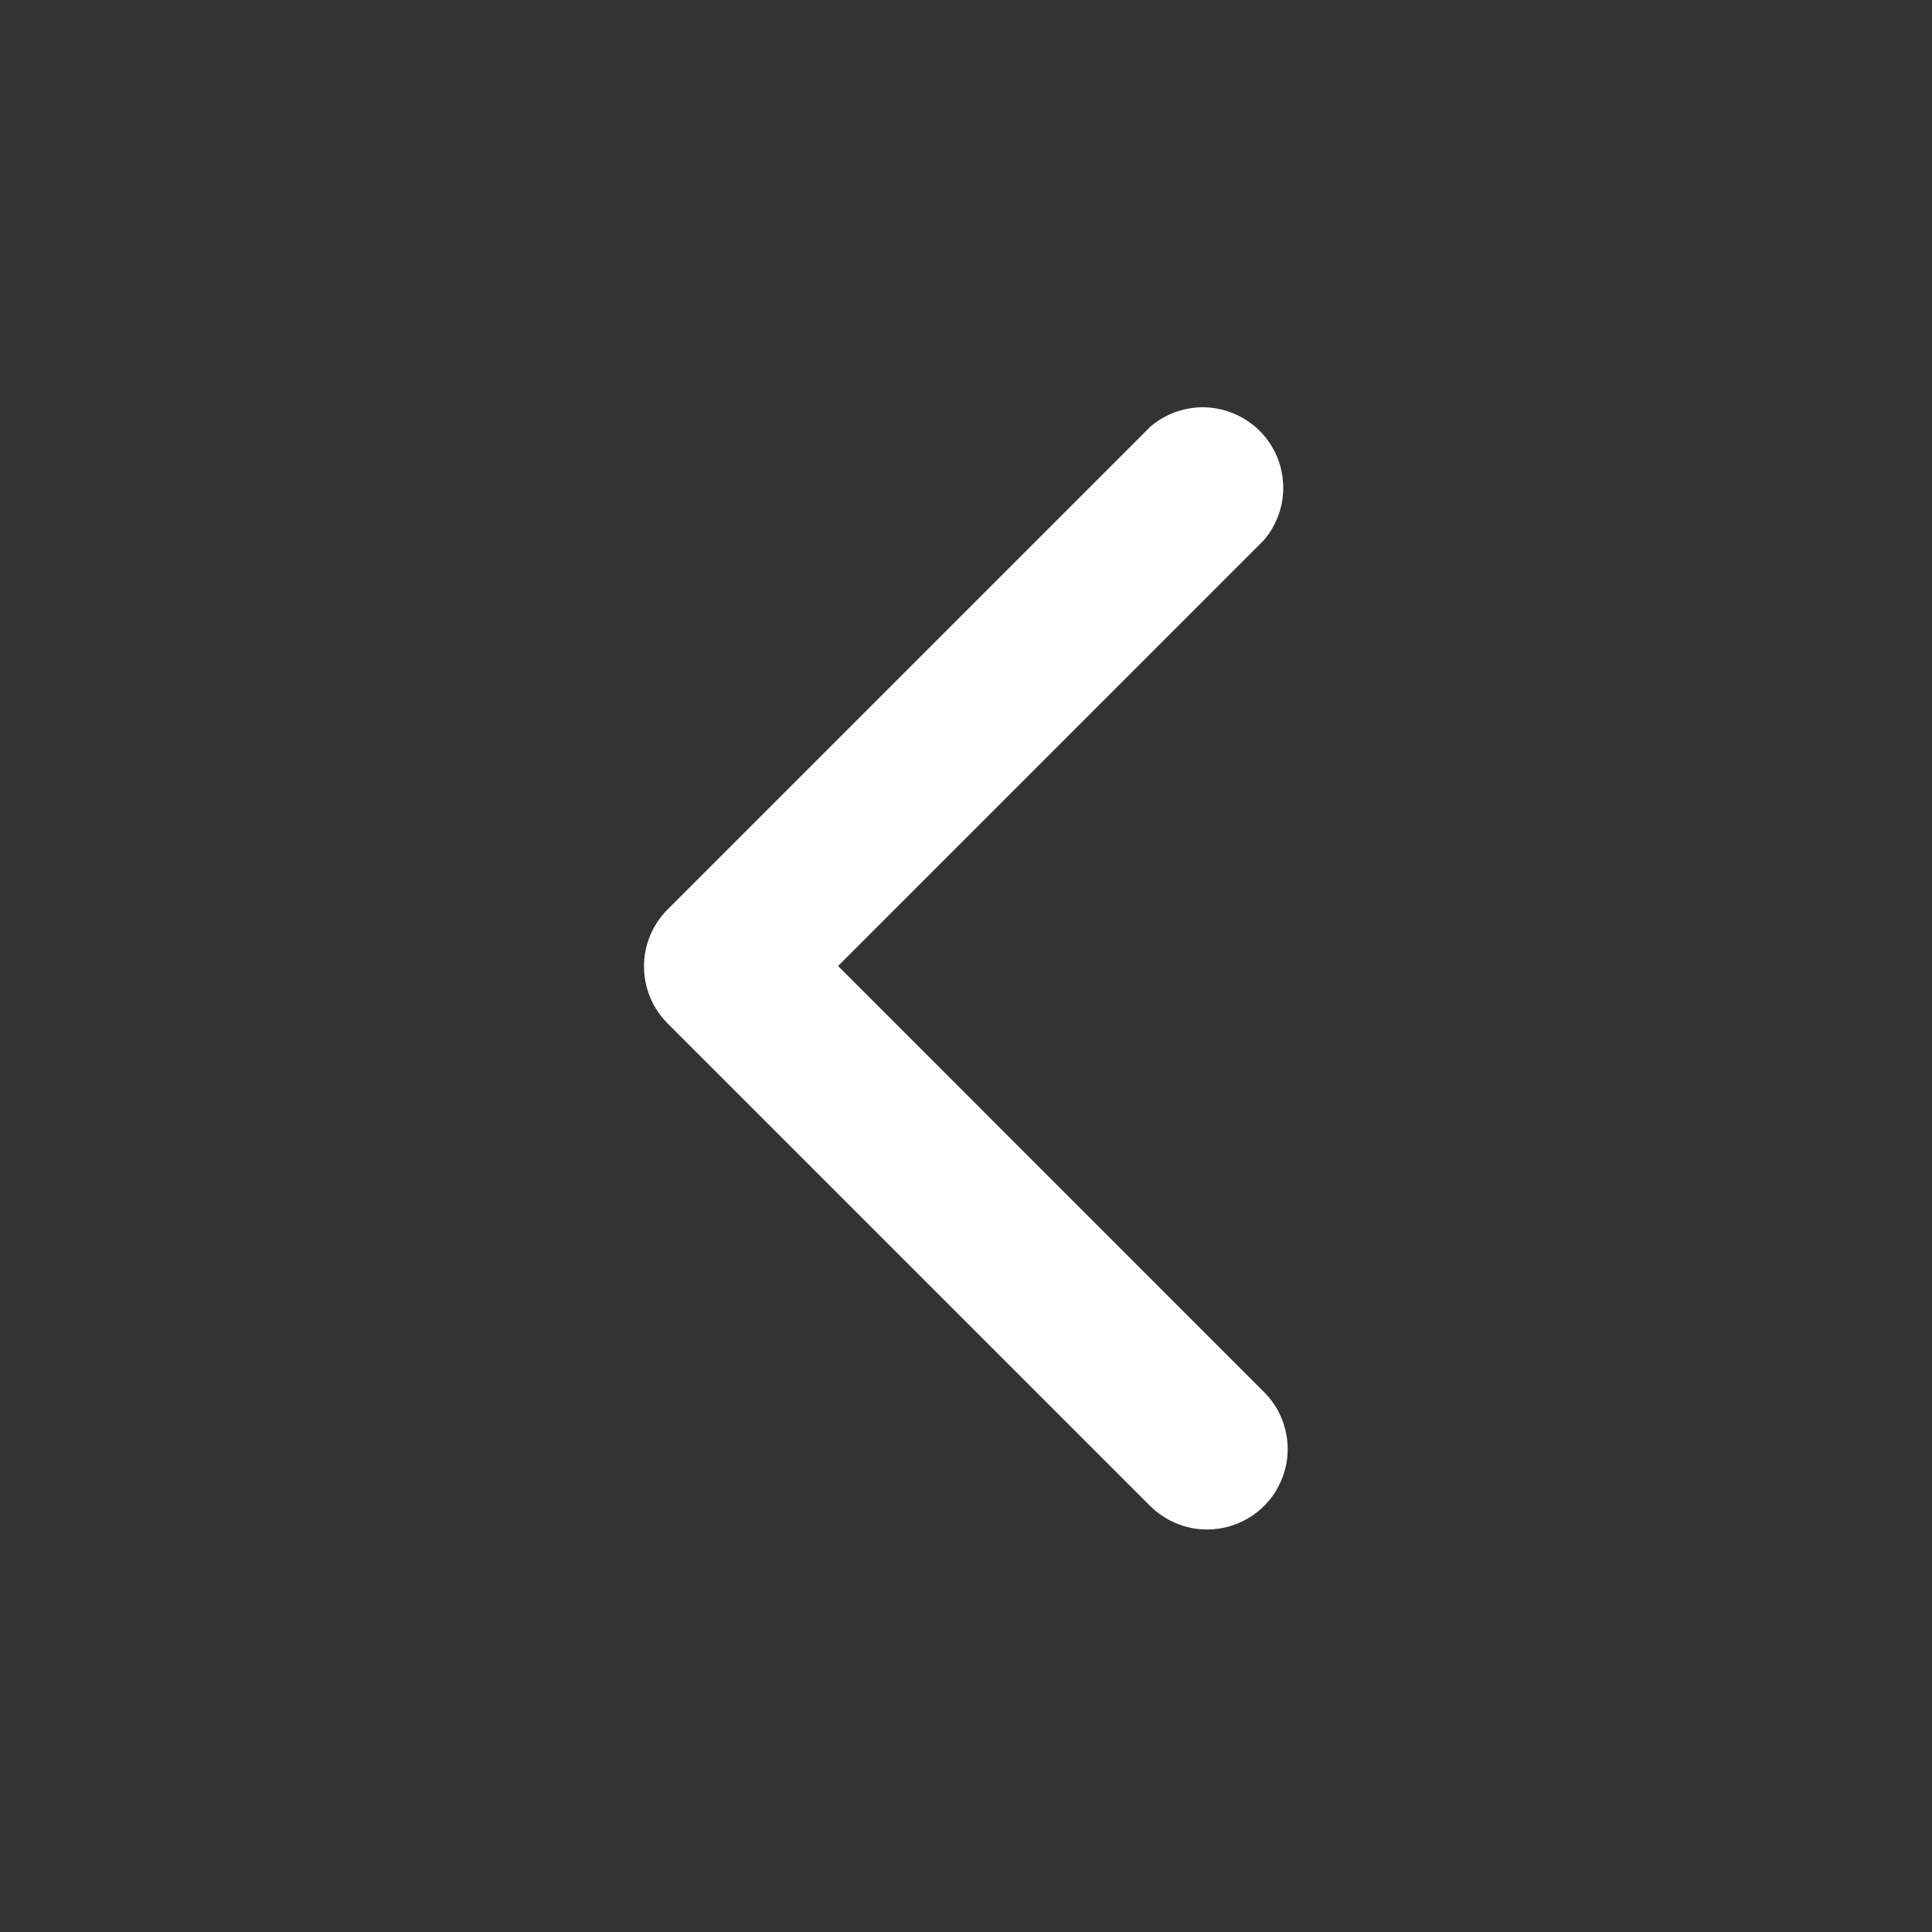 <svg width="18" height="18" viewBox="0 0 18 18" fill="none" xmlns="http://www.w3.org/2000/svg">
<rect x="0" y="0" width="18" height="18" fill="#333333" stroke="none"/>
<g id="left 1">
<g id="17">
<path id="Vector" d="M11.25 14.25C11.152 14.251 11.054 14.232 10.963 14.194C10.871 14.157 10.788 14.102 10.718 14.033L6.218 9.533C6.078 9.392 6 9.202 6 9.004C6 8.806 6.078 8.616 6.218 8.475L10.718 3.975C10.861 3.852 11.046 3.788 11.235 3.795C11.423 3.803 11.602 3.881 11.736 4.014C11.87 4.148 11.948 4.327 11.955 4.516C11.963 4.705 11.898 4.889 11.775 5.033L7.808 9L11.775 12.968C11.881 13.072 11.953 13.205 11.982 13.351C12.012 13.496 11.998 13.647 11.941 13.784C11.885 13.922 11.79 14.039 11.666 14.122C11.543 14.205 11.399 14.249 11.25 14.25Z" fill="white"/>
</g>
</g>
</svg>
